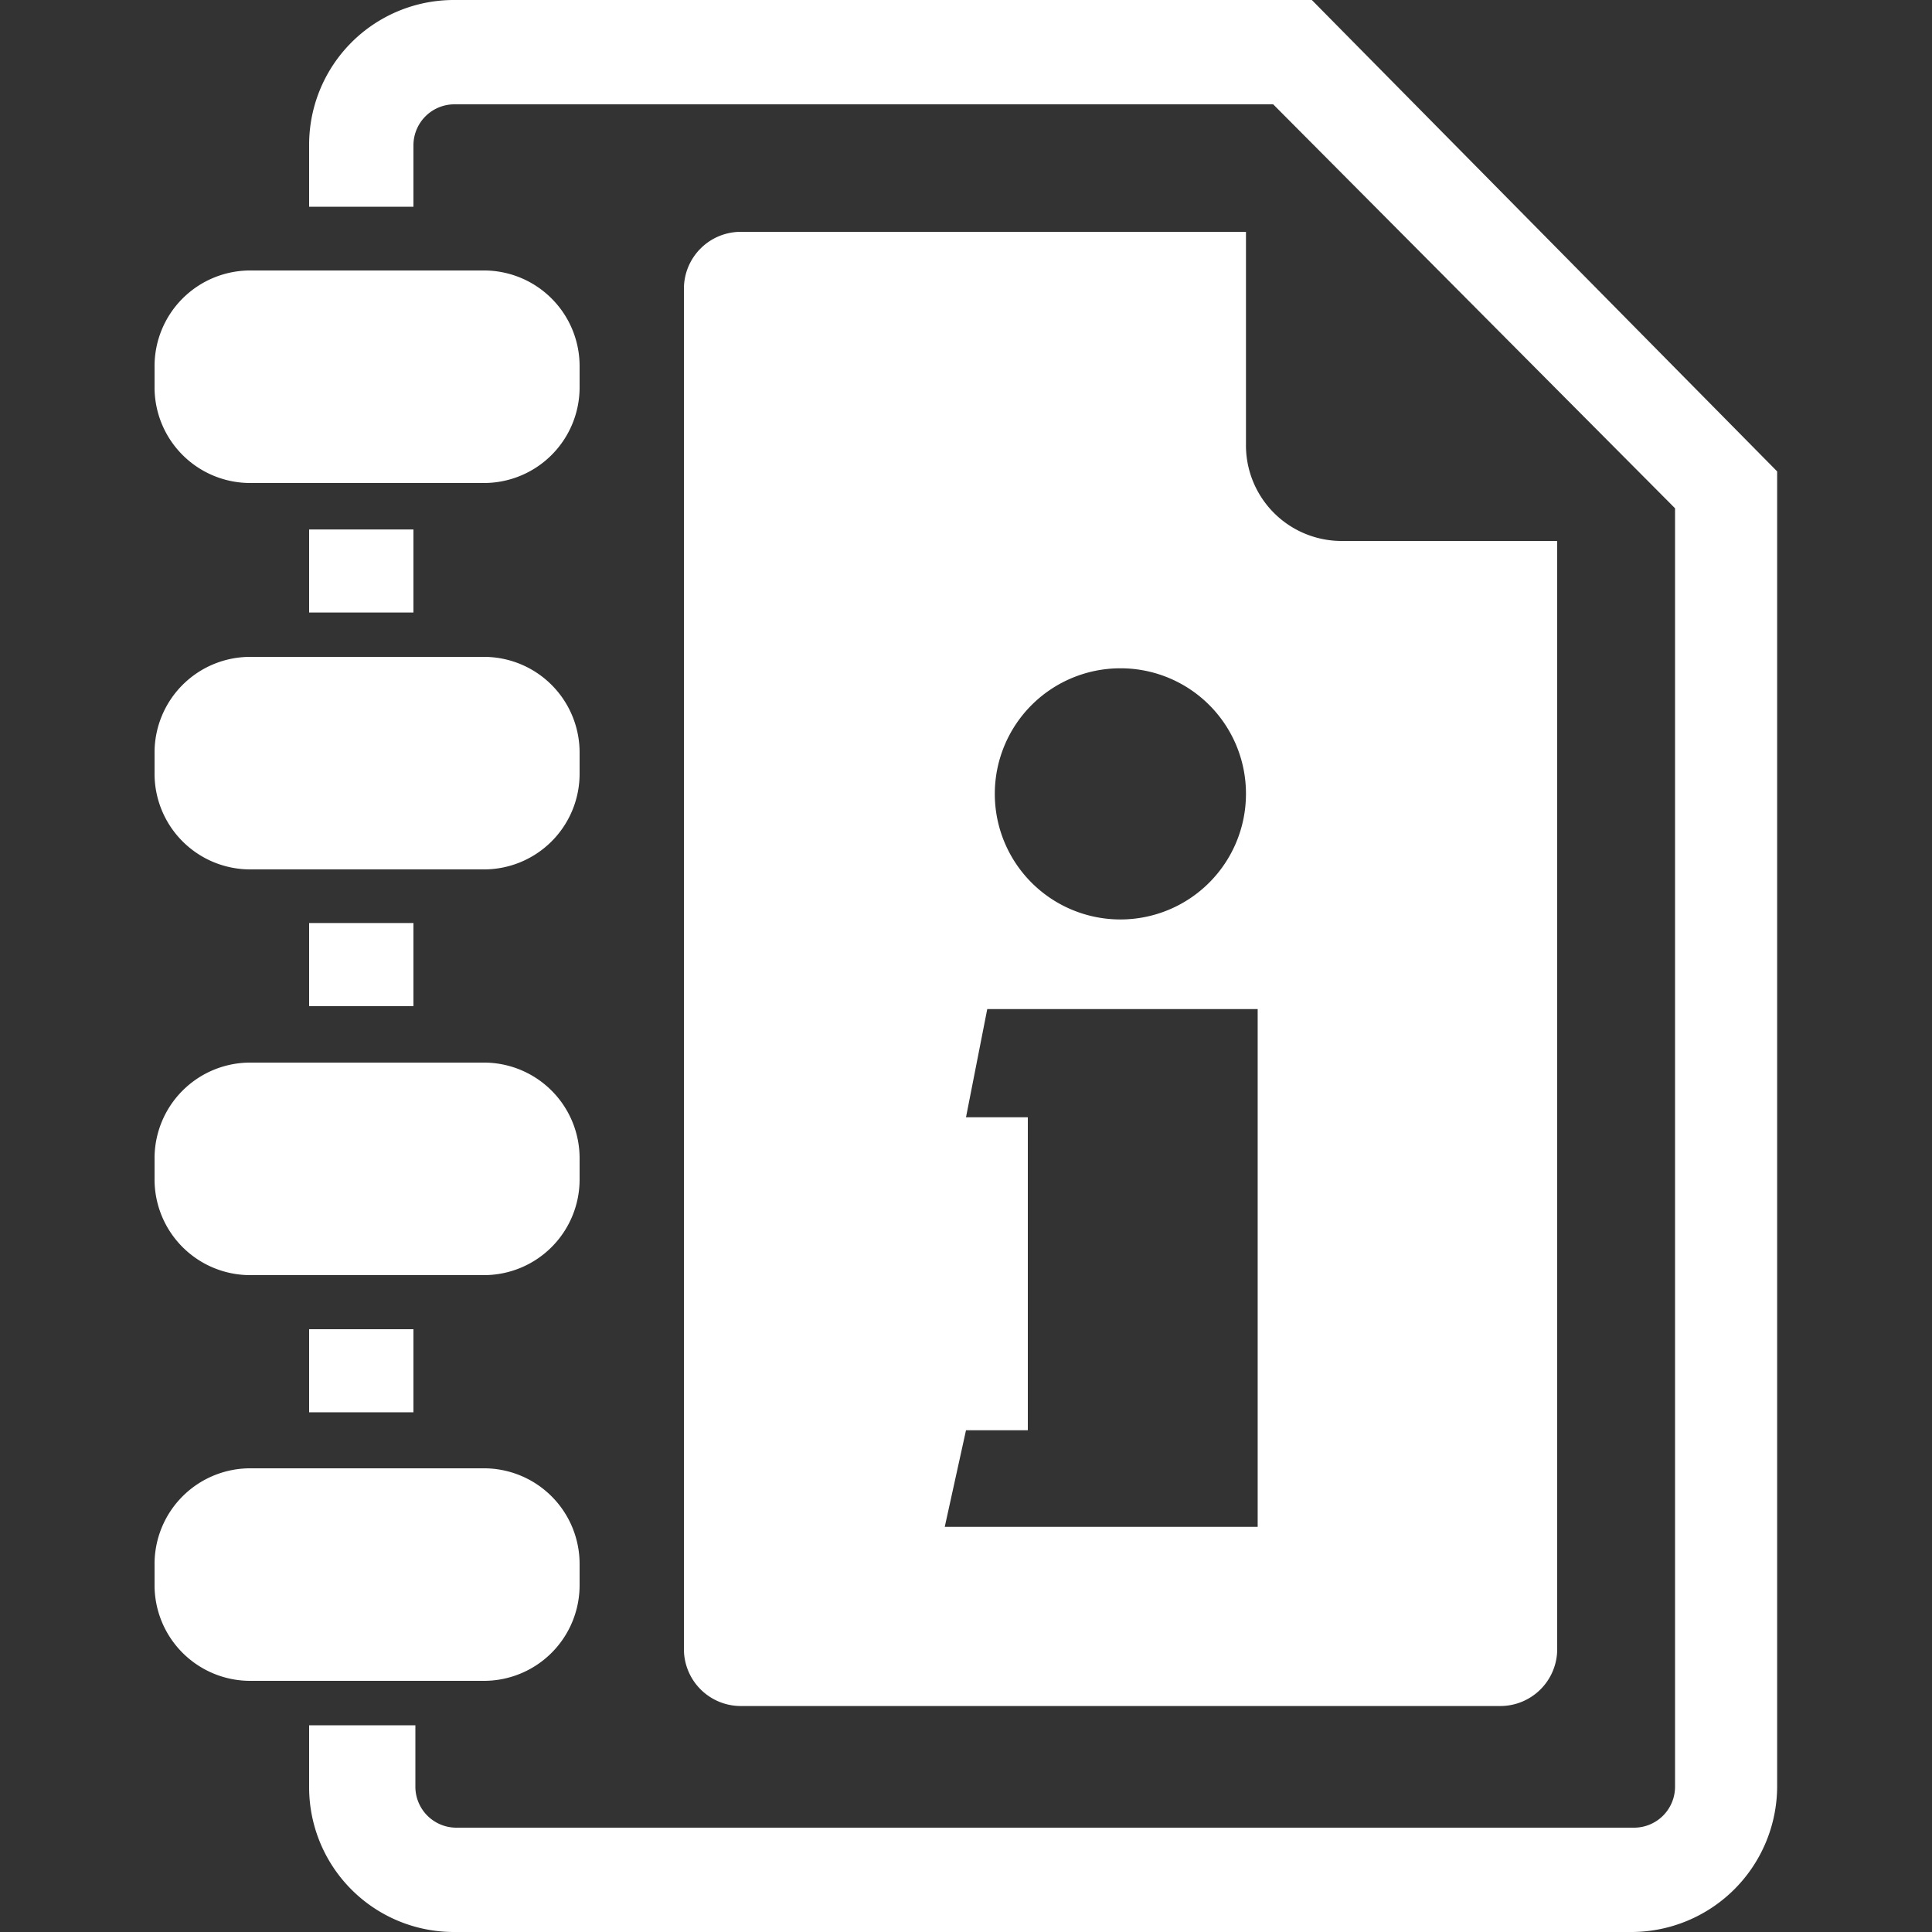 <svg id="UserManual_icon" xmlns="http://www.w3.org/2000/svg" xmlns:xlink="http://www.w3.org/1999/xlink" width="33" height="33" viewBox="0 0 33 33">
  <rect x="0" y="0" width="33" height="33" fill="#333333" stroke="none"/>
  <defs>
    <clipPath id="clip-path">
      <rect id="Rectangle_119" data-name="Rectangle 119" width="33" height="33" fill="#ff9393"/>
    </clipPath>
    <clipPath id="clip-path-2">
      <rect id="Rectangle_1620" data-name="Rectangle 1620" width="33" height="33" fill="#fff"/>
    </clipPath>
  </defs>
  <g id="Construction_loan_projects" data-name="Construction loan projects" clip-path="url(#clip-path)">
    <g id="UserManual_icon-2" data-name="UserManual_icon" transform="translate(0 0)">
      <g id="Group_360" data-name="Group 360" clip-path="url(#clip-path-2)">
        <path id="Path_656" data-name="Path 656" d="M17.782,28.318h0V26.9H16v1.418Z" transform="translate(-10.72 -17.856)" fill="#fff"/>
        <rect id="Rectangle_1619" data-name="Rectangle 1619" width="1.782" height="1.419" transform="translate(5.28 22.704)" fill="#fff"/>
        <rect id="Rectangle_1621" data-name="Rectangle 1621" width="1.782" height="1.419" transform="translate(5.28 15.766)" fill="#fff"/>
        <path id="Path_657" data-name="Path 657" d="M33.127,0H18.475A2.472,2.472,0,0,0,16,2.475V3.531h1.782V2.475a.7.7,0,0,1,.693-.693H32.467l6.864,6.9V30.525a.7.7,0,0,1-.693.693H18.508a.7.7,0,0,1-.693-.693V29.469H16v1.056A2.472,2.472,0,0,0,18.475,33H38.6a2.493,2.493,0,0,0,2.475-2.475V8.052Z" transform="translate(-10.72)" fill="#fff"/>
        <path id="Path_658" data-name="Path 658" d="M9.65,17.63h3.96a1.634,1.634,0,0,0,1.65-1.65v-.33A1.634,1.634,0,0,0,13.61,14H9.65A1.634,1.634,0,0,0,8,15.65v.33A1.634,1.634,0,0,0,9.65,17.63Z" transform="translate(-5.36 -9.38)" fill="#fff"/>
        <path id="Path_659" data-name="Path 659" d="M9.65,37.63h3.96a1.634,1.634,0,0,0,1.65-1.65v-.33A1.634,1.634,0,0,0,13.61,34H9.65A1.634,1.634,0,0,0,8,35.65v.33A1.634,1.634,0,0,0,9.65,37.63Z" transform="translate(-5.36 -22.78)" fill="#fff"/>
        <path id="Path_660" data-name="Path 660" d="M9.65,58.63h3.96a1.634,1.634,0,0,0,1.65-1.65v-.33A1.634,1.634,0,0,0,13.61,55H9.65A1.634,1.634,0,0,0,8,56.65v.33A1.634,1.634,0,0,0,9.65,58.63Z" transform="translate(-5.36 -36.85)" fill="#fff"/>
        <path id="Path_661" data-name="Path 661" d="M15.26,77.98v-.33A1.634,1.634,0,0,0,13.61,76H9.65A1.634,1.634,0,0,0,8,77.65v.33a1.634,1.634,0,0,0,1.65,1.65h3.96A1.634,1.634,0,0,0,15.26,77.98Z" transform="translate(-5.36 -50.92)" fill="#fff"/>
        <path id="Path_662" data-name="Path 662" d="M36.39,12a.972.972,0,0,0-.99.99v23.2a.972.972,0,0,0,.99.99H49.326a.972.972,0,0,0,.99-.99V17.28H46.653A1.634,1.634,0,0,1,45,15.63V12Zm8.778,22.12H39.855l.363-1.65h1.056V27.124H40.218l.363-1.848H45.2V34.12ZM45,21.6a2.145,2.145,0,1,1-2.145-2.145A2.141,2.141,0,0,1,45,21.6Z" transform="translate(-23.718 -8.04)" fill="#fff"/>
      </g>
    </g>
  </g>
</svg>
